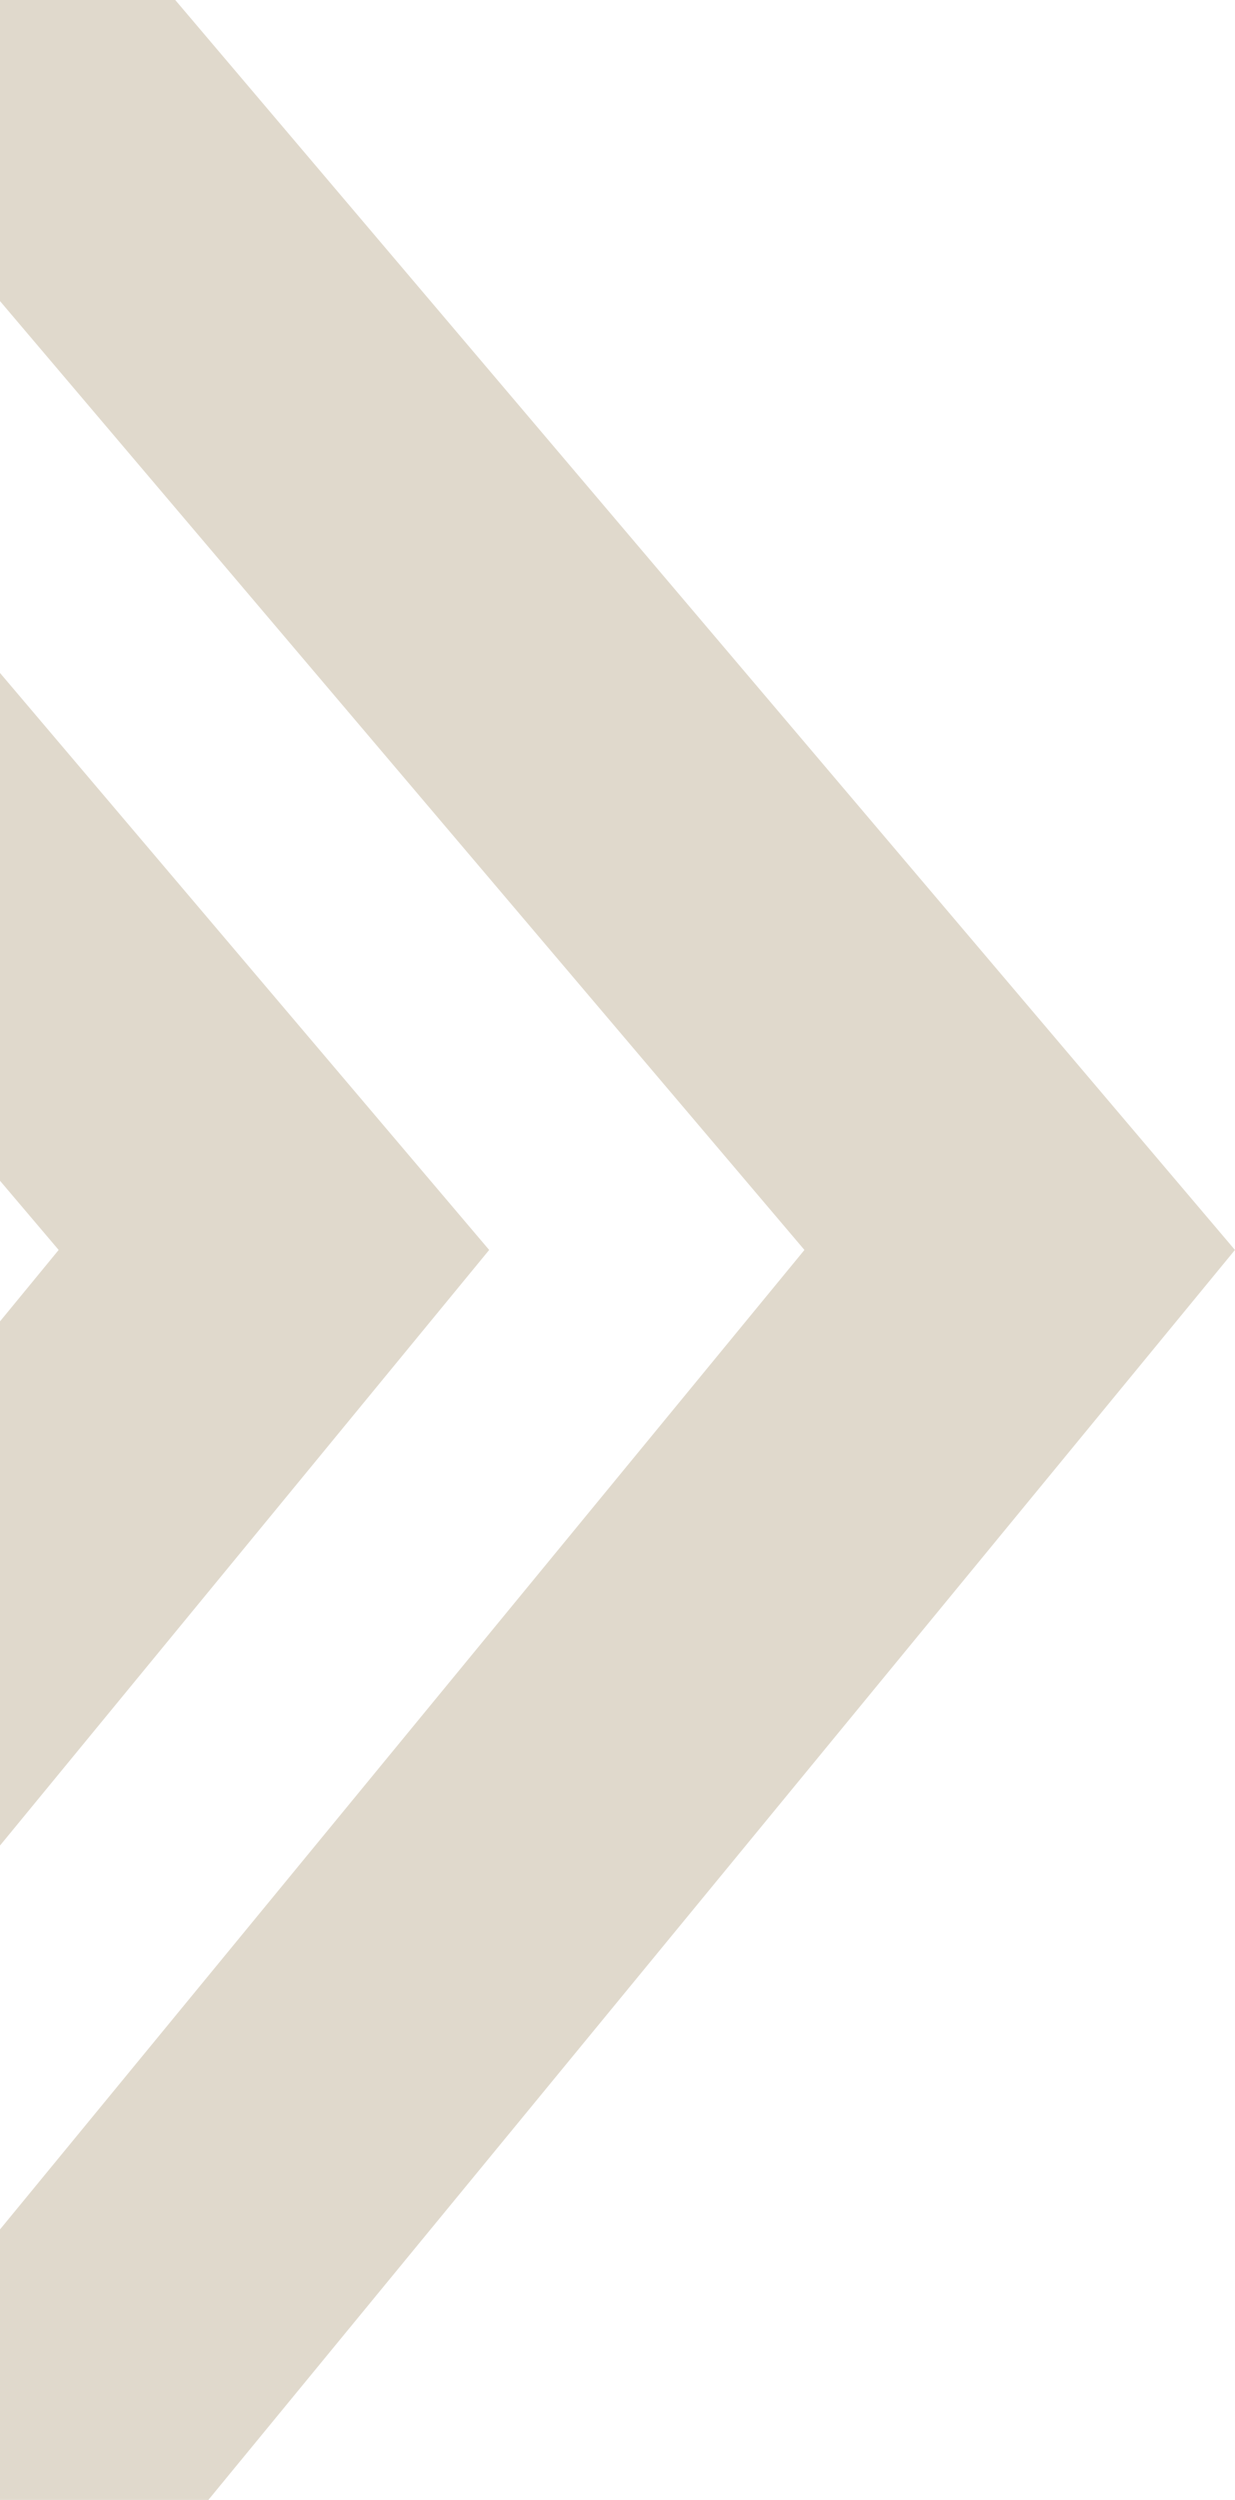 <svg width="44" height="89" viewBox="0 0 44 89" fill="none" xmlns="http://www.w3.org/2000/svg">
<path d="M6.244 -2.68172e-06L-9.094 0L28.66 44.5L-7.914 89L7.424 89L43.998 44.5L6.244 -2.68172e-06Z" fill="#C2B59B" fill-opacity="0.5"/>
<path d="M-20.326 -2.68172e-06L-35.664 0L2.09 44.5L-34.484 89L-19.147 89L17.428 44.5L-20.326 -2.68172e-06Z" fill="#C2B59B" fill-opacity="0.5"/>
</svg>
